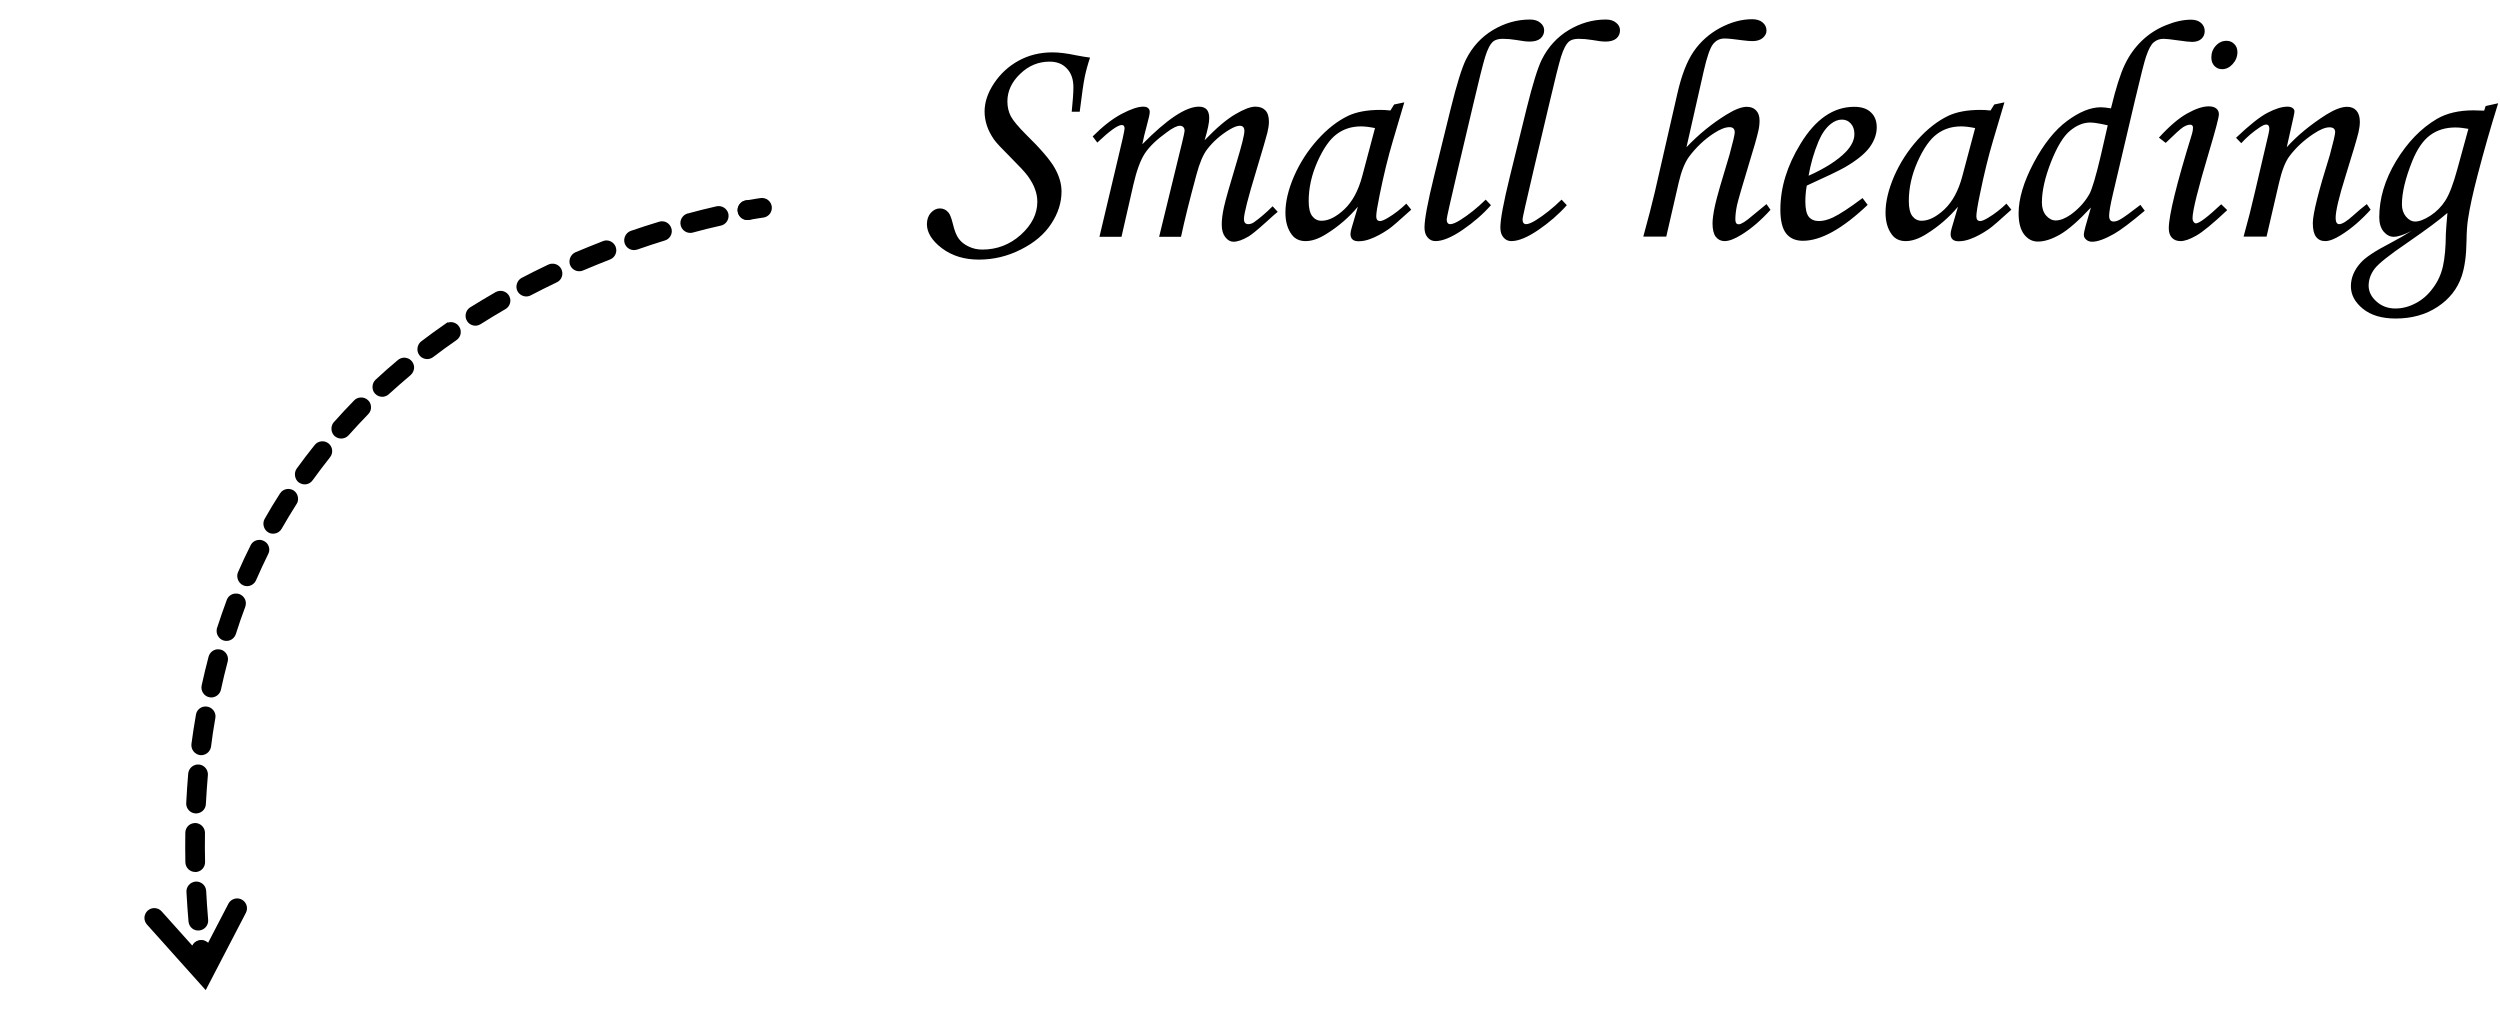 <svg width="95" height="39" viewBox="0 0 95 39" fill="none" xmlns="http://www.w3.org/2000/svg">
<path d="M29.328 7.854L29.328 7.852C29.315 7.753 29.265 7.663 29.186 7.602C29.108 7.541 29.009 7.514 28.91 7.526C28.91 7.526 28.706 7.552 28.338 7.617C28.289 7.625 28.243 7.643 28.201 7.669C28.16 7.696 28.124 7.73 28.096 7.771C28.068 7.811 28.048 7.857 28.037 7.905C28.027 7.953 28.026 8.002 28.035 8.051C28.043 8.099 28.061 8.146 28.088 8.187C28.114 8.229 28.149 8.264 28.189 8.293C28.229 8.321 28.275 8.341 28.323 8.351C28.371 8.362 28.421 8.363 28.469 8.354C28.808 8.294 28.997 8.27 29.003 8.269C29.101 8.257 29.19 8.206 29.251 8.129C29.312 8.051 29.339 7.953 29.328 7.854Z" fill="black"/>
<path d="M28.77 7.92C28.762 7.871 28.744 7.825 28.718 7.784C28.692 7.742 28.657 7.706 28.617 7.678C28.577 7.65 28.532 7.63 28.484 7.619C28.436 7.608 28.387 7.607 28.339 7.615C28.136 7.654 27.996 7.848 28.035 8.051C28.07 8.254 28.263 8.39 28.466 8.355L28.47 8.354C28.564 8.338 28.648 8.285 28.706 8.209C28.762 8.132 28.788 8.036 28.776 7.941C28.776 7.934 28.775 7.927 28.77 7.92ZM27.683 8.163L27.678 8.123C27.655 8.027 27.597 7.944 27.511 7.89C27.426 7.835 27.326 7.821 27.23 7.839C26.834 7.93 26.489 8.016 26.153 8.108L26.131 8.11L26.117 8.116C25.927 8.176 25.816 8.381 25.868 8.571C25.891 8.658 25.944 8.733 26.018 8.784C26.091 8.835 26.181 8.858 26.27 8.848C26.288 8.846 26.306 8.84 26.325 8.838C26.672 8.741 27.031 8.654 27.384 8.575L27.395 8.574C27.582 8.529 27.705 8.352 27.683 8.163ZM25.526 8.739C25.523 8.716 25.517 8.695 25.511 8.673C25.497 8.626 25.473 8.582 25.442 8.544C25.411 8.506 25.373 8.475 25.329 8.451C25.286 8.428 25.238 8.414 25.189 8.41C25.14 8.405 25.091 8.411 25.044 8.426C24.658 8.542 24.306 8.659 23.969 8.774C23.781 8.841 23.674 9.057 23.738 9.249C23.795 9.416 23.958 9.521 24.133 9.501C24.163 9.497 24.188 9.49 24.214 9.484C24.558 9.364 24.91 9.248 25.263 9.139C25.438 9.088 25.547 8.917 25.526 8.739ZM23.417 9.467C23.413 9.438 23.406 9.408 23.395 9.376C23.331 9.217 23.169 9.119 23.002 9.139C22.968 9.143 22.939 9.154 22.91 9.164C22.56 9.3 22.211 9.442 21.863 9.588C21.68 9.67 21.589 9.895 21.668 10.082C21.734 10.233 21.888 10.324 22.052 10.305C22.089 10.301 22.126 10.293 22.158 10.277C22.492 10.136 22.837 9.995 23.18 9.861C23.339 9.801 23.437 9.638 23.417 9.467ZM21.367 10.351C21.362 10.302 21.347 10.254 21.324 10.211C21.3 10.168 21.268 10.13 21.229 10.099C21.19 10.068 21.146 10.046 21.098 10.033C21.051 10.02 21.001 10.016 20.952 10.022C20.919 10.026 20.882 10.034 20.853 10.049L20.835 10.055C20.831 10.055 20.825 10.06 20.821 10.06L20.814 10.065C20.46 10.234 20.14 10.392 19.841 10.551C19.834 10.552 19.827 10.557 19.823 10.557L19.82 10.562C19.649 10.65 19.572 10.889 19.663 11.062C19.736 11.201 19.885 11.278 20.038 11.264C20.086 11.258 20.13 11.245 20.172 11.222C20.488 11.056 20.82 10.89 21.155 10.73C21.302 10.664 21.386 10.507 21.367 10.351ZM19.392 11.38C19.386 11.332 19.369 11.285 19.345 11.239C19.308 11.175 19.253 11.123 19.187 11.091C19.12 11.058 19.046 11.046 18.973 11.056C18.924 11.061 18.877 11.074 18.831 11.102C18.51 11.287 18.182 11.483 17.862 11.682C17.694 11.789 17.639 12.029 17.749 12.201C17.824 12.321 17.964 12.39 18.109 12.374C18.161 12.368 18.215 12.346 18.264 12.318C18.563 12.128 18.869 11.942 19.204 11.748C19.268 11.712 19.32 11.658 19.353 11.592C19.387 11.527 19.4 11.453 19.392 11.38ZM17.506 12.572C17.499 12.511 17.477 12.453 17.441 12.403C17.404 12.347 17.351 12.303 17.29 12.275C17.229 12.246 17.161 12.236 17.095 12.243C17.061 12.247 17.032 12.255 16.999 12.266L17.029 12.229L16.907 12.318C16.6 12.531 16.294 12.751 16.004 12.974C15.848 13.094 15.812 13.339 15.937 13.498C16.013 13.602 16.143 13.655 16.274 13.643C16.341 13.635 16.406 13.609 16.461 13.568C16.749 13.35 17.044 13.132 17.344 12.927L17.347 12.922C17.403 12.884 17.448 12.832 17.476 12.77C17.504 12.708 17.515 12.64 17.506 12.572ZM15.733 13.922C15.725 13.851 15.695 13.783 15.65 13.728C15.567 13.628 15.441 13.579 15.315 13.594C15.244 13.606 15.176 13.633 15.121 13.68C14.836 13.917 14.552 14.169 14.273 14.428C14.127 14.562 14.114 14.808 14.248 14.955C14.288 14.999 14.339 15.034 14.395 15.055C14.451 15.075 14.512 15.083 14.571 15.075C14.649 15.063 14.721 15.032 14.778 14.976C15.048 14.733 15.325 14.49 15.603 14.254C15.698 14.171 15.748 14.048 15.733 13.922ZM14.097 15.435C14.089 15.35 14.05 15.27 13.988 15.211C13.948 15.17 13.899 15.14 13.845 15.122C13.791 15.104 13.734 15.099 13.678 15.107C13.592 15.117 13.517 15.152 13.457 15.216C13.197 15.48 12.943 15.755 12.7 16.028L12.679 16.049C12.554 16.2 12.57 16.439 12.718 16.573C12.793 16.637 12.889 16.67 12.988 16.665C13.087 16.659 13.179 16.614 13.246 16.541C13.486 16.272 13.737 16.002 13.993 15.738C14.032 15.699 14.062 15.651 14.08 15.599C14.098 15.546 14.104 15.49 14.097 15.435ZM12.621 17.1C12.616 17.051 12.601 17.004 12.577 16.96C12.553 16.917 12.521 16.879 12.482 16.849C12.444 16.818 12.399 16.796 12.352 16.782C12.304 16.769 12.255 16.765 12.206 16.772C12.109 16.783 12.02 16.831 11.958 16.91C11.714 17.213 11.486 17.515 11.271 17.812C11.159 17.976 11.198 18.22 11.359 18.337C11.437 18.388 11.53 18.415 11.62 18.405C11.727 18.392 11.819 18.336 11.88 18.25C12.095 17.953 12.317 17.66 12.54 17.378C12.571 17.339 12.595 17.295 12.608 17.247C12.622 17.199 12.627 17.149 12.621 17.1ZM11.324 18.91C11.311 18.799 11.25 18.697 11.156 18.636C11.084 18.592 10.994 18.572 10.909 18.582C10.797 18.595 10.699 18.659 10.639 18.753C10.431 19.078 10.232 19.403 10.054 19.722C9.958 19.896 10.023 20.133 10.197 20.233C10.266 20.274 10.346 20.287 10.428 20.277C10.543 20.264 10.648 20.192 10.704 20.091C10.876 19.788 11.066 19.475 11.263 19.163L11.27 19.154C11.318 19.081 11.334 18.996 11.324 18.91ZM10.231 20.847C10.216 20.721 10.139 20.609 10.023 20.555C9.961 20.522 9.889 20.509 9.819 20.518C9.756 20.524 9.696 20.545 9.644 20.581C9.592 20.617 9.55 20.666 9.523 20.723C9.353 21.06 9.193 21.401 9.043 21.747C8.966 21.93 9.057 22.16 9.24 22.241C9.299 22.268 9.365 22.279 9.428 22.272C9.562 22.256 9.676 22.171 9.73 22.048C9.876 21.714 10.029 21.383 10.191 21.055C10.225 20.992 10.239 20.919 10.231 20.847ZM9.341 22.884C9.325 22.747 9.232 22.63 9.102 22.577C9.047 22.557 8.985 22.549 8.926 22.556C8.784 22.572 8.667 22.665 8.618 22.795C8.489 23.142 8.368 23.495 8.254 23.844C8.251 23.849 8.248 23.856 8.245 23.864L8.237 23.892L8.241 23.891C8.195 24.077 8.309 24.279 8.489 24.337C8.54 24.354 8.593 24.359 8.645 24.353C8.794 24.336 8.914 24.235 8.962 24.094C9.072 23.749 9.19 23.4 9.32 23.06C9.34 23.006 9.348 22.944 9.341 22.884ZM8.661 25.003C8.652 24.929 8.621 24.859 8.572 24.802C8.524 24.745 8.459 24.704 8.386 24.685C8.34 24.675 8.294 24.669 8.246 24.675C8.093 24.693 7.97 24.801 7.927 24.95C7.833 25.307 7.744 25.676 7.663 26.047C7.618 26.245 7.752 26.452 7.945 26.493C7.988 26.504 8.029 26.506 8.067 26.502C8.226 26.483 8.36 26.366 8.395 26.211C8.473 25.848 8.559 25.487 8.651 25.145C8.664 25.099 8.667 25.051 8.661 25.003ZM8.187 27.177C8.175 27.08 8.125 26.991 8.048 26.929C7.971 26.868 7.873 26.839 7.775 26.848C7.607 26.864 7.472 26.993 7.446 27.158C7.379 27.528 7.325 27.904 7.274 28.275C7.264 28.373 7.292 28.471 7.352 28.549C7.413 28.628 7.501 28.679 7.598 28.694C7.629 28.698 7.663 28.697 7.693 28.694C7.863 28.67 7.995 28.538 8.02 28.369C8.061 28.036 8.109 27.71 8.164 27.399L8.184 27.283C8.188 27.249 8.191 27.214 8.187 27.177ZM7.897 29.382C7.877 29.207 7.736 29.069 7.561 29.052C7.535 29.052 7.508 29.05 7.486 29.053C7.307 29.074 7.169 29.218 7.152 29.394C7.12 29.763 7.096 30.143 7.076 30.519C7.066 30.723 7.226 30.901 7.431 30.91C7.454 30.911 7.476 30.913 7.498 30.906C7.677 30.885 7.814 30.738 7.823 30.555C7.844 30.184 7.869 29.816 7.899 29.461C7.903 29.434 7.9 29.408 7.897 29.382ZM7.787 31.608C7.766 31.422 7.606 31.279 7.42 31.274L7.372 31.279C7.186 31.297 7.042 31.457 7.042 31.646C7.035 32.012 7.038 32.393 7.044 32.769C7.047 32.868 7.088 32.962 7.16 33.031C7.231 33.1 7.327 33.137 7.426 33.135C7.438 33.138 7.453 33.136 7.464 33.135C7.657 33.112 7.797 32.949 7.793 32.753C7.784 32.389 7.783 32.019 7.789 31.657C7.787 31.638 7.789 31.623 7.787 31.608ZM7.832 33.831C7.809 33.633 7.638 33.491 7.439 33.499L7.42 33.502C7.223 33.525 7.073 33.697 7.085 33.895C7.105 34.269 7.131 34.643 7.163 35.017L7.165 35.028C7.188 35.233 7.364 35.378 7.565 35.358L7.576 35.357C7.777 35.337 7.926 35.154 7.91 34.956C7.877 34.572 7.852 34.201 7.835 33.857L7.832 33.831ZM8.017 36.067L8.015 36.052C7.992 35.848 7.808 35.699 7.604 35.723C7.503 35.735 7.415 35.783 7.352 35.862C7.29 35.94 7.263 36.038 7.271 36.135L7.273 36.15C7.282 36.224 7.312 36.293 7.36 36.349C7.408 36.406 7.472 36.447 7.543 36.467C7.614 36.487 7.69 36.486 7.761 36.464C7.831 36.441 7.893 36.398 7.94 36.34C8.002 36.261 8.028 36.164 8.017 36.067Z" fill="black"/>
<path d="M8.086 36.624L8.086 36.62C8.062 36.437 8.04 36.252 8.019 36.068L8.019 36.067C8.007 35.968 7.957 35.878 7.88 35.816C7.802 35.755 7.703 35.726 7.604 35.738C7.505 35.749 7.415 35.799 7.353 35.877C7.292 35.955 7.263 36.054 7.275 36.153C7.296 36.339 7.318 36.527 7.343 36.715C7.355 36.814 7.405 36.904 7.484 36.965C7.562 37.026 7.661 37.054 7.76 37.042C7.858 37.03 7.948 36.979 8.009 36.901C8.07 36.822 8.098 36.723 8.086 36.624Z" fill="black"/>
<path d="M9.383 34.471C9.374 34.392 9.339 34.317 9.284 34.259C9.23 34.2 9.158 34.161 9.079 34.146C9 34.132 8.919 34.143 8.847 34.178C8.775 34.213 8.716 34.271 8.679 34.342L7.652 36.318L6.142 34.632C6.109 34.595 6.07 34.566 6.025 34.544C5.981 34.523 5.933 34.511 5.884 34.508C5.835 34.505 5.786 34.512 5.739 34.528C5.693 34.545 5.65 34.57 5.613 34.603C5.577 34.636 5.547 34.675 5.526 34.72C5.504 34.764 5.492 34.812 5.489 34.861C5.486 34.91 5.493 34.959 5.51 35.006C5.526 35.052 5.551 35.095 5.584 35.132L7.817 37.625L9.343 34.688C9.378 34.621 9.392 34.546 9.383 34.471Z" fill="black"/>
<path d="M41.029 4.246H40.725C40.768 3.836 40.789 3.525 40.789 3.314C40.789 3.014 40.707 2.777 40.543 2.605C40.383 2.43 40.164 2.342 39.887 2.342C39.457 2.342 39.082 2.498 38.762 2.811C38.441 3.119 38.281 3.467 38.281 3.854C38.281 4.061 38.324 4.248 38.41 4.416C38.5 4.584 38.695 4.818 38.996 5.119C39.547 5.658 39.908 6.08 40.08 6.385C40.252 6.689 40.338 6.986 40.338 7.275C40.338 7.701 40.207 8.111 39.945 8.506C39.688 8.9 39.305 9.225 38.797 9.479C38.293 9.736 37.76 9.865 37.197 9.865C36.643 9.865 36.174 9.721 35.791 9.432C35.412 9.143 35.223 8.838 35.223 8.518C35.223 8.346 35.272 8.203 35.369 8.09C35.471 7.977 35.586 7.92 35.715 7.92C35.848 7.92 35.957 7.973 36.043 8.078C36.098 8.141 36.152 8.281 36.207 8.5C36.27 8.766 36.346 8.957 36.435 9.074C36.525 9.195 36.648 9.293 36.805 9.367C36.965 9.445 37.139 9.484 37.326 9.484C37.885 9.484 38.373 9.297 38.791 8.922C39.209 8.543 39.418 8.125 39.418 7.668C39.418 7.512 39.391 7.357 39.336 7.205C39.285 7.049 39.19 6.873 39.049 6.678C38.951 6.545 38.734 6.311 38.398 5.975C38.066 5.646 37.857 5.422 37.772 5.301C37.65 5.125 37.56 4.949 37.502 4.773C37.443 4.594 37.414 4.416 37.414 4.24C37.414 3.885 37.533 3.527 37.772 3.168C38.01 2.809 38.318 2.523 38.697 2.312C39.08 2.098 39.514 1.99 39.998 1.99C40.24 1.99 40.539 2.027 40.895 2.102C41.098 2.141 41.273 2.17 41.422 2.189C41.336 2.443 41.27 2.684 41.223 2.91C41.176 3.133 41.111 3.578 41.029 4.246ZM41.697 5.418L41.522 5.184C41.908 4.797 42.275 4.512 42.623 4.328C42.971 4.145 43.244 4.053 43.443 4.053C43.525 4.053 43.586 4.07 43.625 4.105C43.668 4.141 43.69 4.189 43.69 4.252C43.69 4.33 43.658 4.48 43.596 4.703C43.506 5.031 43.443 5.291 43.408 5.482C44.346 4.529 45.062 4.053 45.559 4.053C45.688 4.053 45.785 4.088 45.852 4.158C45.918 4.229 45.951 4.34 45.951 4.492C45.951 4.656 45.893 4.936 45.775 5.33C46.221 4.865 46.607 4.537 46.935 4.346C47.264 4.15 47.52 4.053 47.703 4.053C47.867 4.053 47.994 4.1 48.084 4.193C48.174 4.287 48.219 4.432 48.219 4.627C48.219 4.744 48.199 4.883 48.16 5.043C48.121 5.203 47.978 5.691 47.732 6.508C47.424 7.52 47.27 8.123 47.27 8.318C47.27 8.451 47.324 8.518 47.434 8.518C47.508 8.518 47.58 8.494 47.65 8.447C47.881 8.283 48.117 8.08 48.359 7.838L48.553 8.049C48.471 8.115 48.316 8.252 48.09 8.459C47.777 8.74 47.562 8.916 47.445 8.986C47.219 9.119 47.027 9.186 46.871 9.186C46.754 9.186 46.65 9.127 46.56 9.01C46.471 8.896 46.426 8.738 46.426 8.535C46.426 8.348 46.453 8.129 46.508 7.879C46.562 7.625 46.723 7.059 46.988 6.18C47.188 5.52 47.287 5.119 47.287 4.979C47.287 4.846 47.228 4.779 47.111 4.779C47.014 4.779 46.883 4.828 46.719 4.926C46.383 5.129 46.102 5.377 45.875 5.67C45.719 5.873 45.582 6.195 45.465 6.637C45.203 7.602 45.008 8.389 44.879 8.998H44.047L44.92 5.418C44.982 5.16 45.014 5.012 45.014 4.973C45.014 4.91 44.998 4.863 44.967 4.832C44.935 4.797 44.891 4.779 44.832 4.779C44.727 4.779 44.562 4.861 44.34 5.025C43.953 5.303 43.674 5.572 43.502 5.834C43.334 6.092 43.19 6.486 43.068 7.018L42.617 8.998H41.779L42.441 6.203C42.637 5.395 42.734 4.955 42.734 4.885C42.734 4.795 42.699 4.75 42.629 4.75C42.477 4.75 42.166 4.973 41.697 5.418ZM52.977 3.971L53.363 3.889L52.924 5.371C52.748 5.961 52.582 6.641 52.426 7.41C52.34 7.828 52.297 8.098 52.297 8.219C52.297 8.34 52.346 8.4 52.443 8.4C52.506 8.4 52.605 8.359 52.742 8.277C52.984 8.133 53.217 7.953 53.44 7.738L53.627 7.967C53.182 8.373 52.897 8.619 52.772 8.705C52.522 8.877 52.283 9.004 52.057 9.086C51.908 9.141 51.764 9.168 51.623 9.168C51.522 9.168 51.445 9.145 51.395 9.098C51.344 9.051 51.318 8.982 51.318 8.893C51.318 8.834 51.334 8.754 51.365 8.652L51.6 7.855C51.264 8.258 50.863 8.604 50.398 8.893C50.113 9.072 49.852 9.162 49.613 9.162C49.387 9.162 49.213 9.082 49.092 8.922C48.928 8.707 48.846 8.426 48.846 8.078C48.846 7.664 48.955 7.203 49.174 6.695C49.397 6.188 49.693 5.727 50.065 5.312C50.435 4.898 50.826 4.594 51.236 4.398C51.553 4.25 51.959 4.176 52.455 4.176C52.58 4.176 52.707 4.184 52.836 4.199L52.977 3.971ZM52.25 4.867C52.039 4.824 51.861 4.803 51.717 4.803C51.365 4.803 51.059 4.9 50.797 5.096C50.535 5.287 50.291 5.635 50.065 6.139C49.842 6.639 49.73 7.139 49.73 7.639C49.73 7.904 49.775 8.096 49.865 8.213C49.955 8.33 50.072 8.389 50.217 8.389C50.486 8.389 50.775 8.244 51.084 7.955C51.393 7.662 51.619 7.242 51.764 6.695L52.25 4.867ZM56.457 7.586L56.656 7.797C56.352 8.141 55.99 8.455 55.572 8.74C55.158 9.021 54.816 9.162 54.547 9.162C54.426 9.162 54.326 9.115 54.248 9.021C54.17 8.932 54.131 8.807 54.131 8.646C54.131 8.334 54.252 7.686 54.494 6.701L55.127 4.129C55.357 3.199 55.551 2.576 55.707 2.26C55.949 1.779 56.291 1.406 56.732 1.141C57.178 0.875 57.647 0.742 58.139 0.742C58.307 0.742 58.438 0.783 58.531 0.865C58.629 0.943 58.678 1.039 58.678 1.152C58.678 1.277 58.631 1.381 58.537 1.463C58.443 1.541 58.307 1.58 58.127 1.58C58.01 1.58 57.844 1.561 57.629 1.521C57.441 1.49 57.268 1.475 57.107 1.475C56.947 1.475 56.826 1.508 56.744 1.574C56.631 1.668 56.527 1.865 56.434 2.166C56.344 2.467 56.195 3.061 55.988 3.947L55.408 6.402C55.119 7.633 54.975 8.275 54.975 8.33C54.975 8.455 55.02 8.518 55.109 8.518C55.195 8.518 55.32 8.467 55.484 8.365C55.809 8.162 56.133 7.902 56.457 7.586ZM59.34 7.586L59.539 7.797C59.234 8.141 58.873 8.455 58.455 8.74C58.041 9.021 57.699 9.162 57.43 9.162C57.309 9.162 57.209 9.115 57.131 9.021C57.053 8.932 57.014 8.807 57.014 8.646C57.014 8.334 57.135 7.686 57.377 6.701L58.01 4.129C58.24 3.199 58.434 2.576 58.59 2.26C58.832 1.779 59.174 1.406 59.615 1.141C60.06 0.875 60.529 0.742 61.022 0.742C61.19 0.742 61.32 0.783 61.414 0.865C61.512 0.943 61.56 1.039 61.56 1.152C61.56 1.277 61.514 1.381 61.42 1.463C61.326 1.541 61.19 1.58 61.01 1.58C60.893 1.58 60.727 1.561 60.512 1.521C60.324 1.49 60.15 1.475 59.99 1.475C59.83 1.475 59.709 1.508 59.627 1.574C59.514 1.668 59.41 1.865 59.316 2.166C59.227 2.467 59.078 3.061 58.871 3.947L58.291 6.402C58.002 7.633 57.857 8.275 57.857 8.33C57.857 8.455 57.902 8.518 57.992 8.518C58.078 8.518 58.203 8.467 58.367 8.365C58.691 8.162 59.016 7.902 59.34 7.586ZM67.127 7.756L67.279 7.973C66.92 8.371 66.551 8.688 66.172 8.922C65.914 9.082 65.701 9.162 65.533 9.162C65.397 9.162 65.285 9.107 65.199 8.998C65.117 8.889 65.076 8.719 65.076 8.488C65.076 8.332 65.107 8.105 65.17 7.809C65.236 7.508 65.42 6.865 65.721 5.881C65.853 5.396 65.92 5.113 65.92 5.031C65.92 4.898 65.853 4.832 65.721 4.832C65.557 4.832 65.352 4.914 65.106 5.078C64.762 5.305 64.457 5.594 64.191 5.945C64.023 6.172 63.889 6.508 63.787 6.953L63.318 8.992H62.445C62.633 8.309 62.777 7.75 62.879 7.316L63.74 3.555C63.897 2.863 64.102 2.332 64.356 1.961C64.613 1.586 64.947 1.287 65.357 1.064C65.772 0.842 66.18 0.73 66.582 0.73C66.75 0.73 66.883 0.771 66.981 0.854C67.078 0.936 67.127 1.039 67.127 1.164C67.127 1.27 67.078 1.363 66.981 1.445C66.887 1.523 66.758 1.562 66.594 1.562C66.5 1.562 66.379 1.553 66.231 1.533C65.894 1.486 65.662 1.463 65.533 1.463C65.353 1.463 65.207 1.535 65.094 1.68C64.981 1.824 64.863 2.164 64.742 2.699L64.086 5.594C64.551 5.105 65.057 4.693 65.603 4.357C65.924 4.158 66.182 4.059 66.377 4.059C66.529 4.059 66.648 4.105 66.734 4.199C66.82 4.289 66.863 4.416 66.863 4.58C66.863 4.713 66.848 4.846 66.816 4.979C66.766 5.209 66.647 5.627 66.459 6.232C66.205 7.068 66.055 7.588 66.008 7.791C65.965 7.994 65.943 8.176 65.943 8.336C65.943 8.398 65.953 8.445 65.973 8.477C65.996 8.508 66.029 8.523 66.072 8.523C66.166 8.523 66.342 8.412 66.6 8.189C66.744 8.068 66.92 7.924 67.127 7.756ZM70.777 7.527L70.971 7.785C70.014 8.695 69.193 9.15 68.51 9.15C68.232 9.15 68.019 9.057 67.871 8.869C67.727 8.682 67.654 8.381 67.654 7.967C67.654 7.131 67.908 6.299 68.416 5.471C68.986 4.529 69.668 4.059 70.461 4.059C70.738 4.059 70.949 4.129 71.094 4.27C71.242 4.406 71.316 4.596 71.316 4.838C71.316 5.092 71.228 5.342 71.053 5.588C70.877 5.834 70.562 6.09 70.109 6.355C69.883 6.484 69.398 6.717 68.656 7.053C68.621 7.264 68.603 7.465 68.603 7.656C68.603 7.934 68.647 8.127 68.732 8.236C68.822 8.346 68.951 8.4 69.119 8.4C69.279 8.4 69.455 8.355 69.647 8.266C69.904 8.145 70.281 7.898 70.777 7.527ZM68.727 6.678C69.356 6.396 69.828 6.094 70.144 5.77C70.359 5.543 70.467 5.318 70.467 5.096C70.467 4.928 70.422 4.795 70.332 4.697C70.246 4.596 70.133 4.545 69.992 4.545C69.848 4.545 69.707 4.6 69.57 4.709C69.387 4.854 69.232 5.072 69.107 5.365C68.928 5.795 68.801 6.232 68.727 6.678ZM75.781 3.971L76.168 3.889L75.728 5.371C75.553 5.961 75.387 6.641 75.231 7.41C75.144 7.828 75.102 8.098 75.102 8.219C75.102 8.34 75.15 8.4 75.248 8.4C75.311 8.4 75.41 8.359 75.547 8.277C75.789 8.133 76.022 7.953 76.244 7.738L76.432 7.967C75.986 8.373 75.701 8.619 75.576 8.705C75.326 8.877 75.088 9.004 74.861 9.086C74.713 9.141 74.568 9.168 74.428 9.168C74.326 9.168 74.25 9.145 74.199 9.098C74.148 9.051 74.123 8.982 74.123 8.893C74.123 8.834 74.139 8.754 74.17 8.652L74.404 7.855C74.068 8.258 73.668 8.604 73.203 8.893C72.918 9.072 72.656 9.162 72.418 9.162C72.191 9.162 72.018 9.082 71.897 8.922C71.732 8.707 71.65 8.426 71.65 8.078C71.65 7.664 71.76 7.203 71.978 6.695C72.201 6.188 72.498 5.727 72.869 5.312C73.24 4.898 73.631 4.594 74.041 4.398C74.357 4.25 74.764 4.176 75.26 4.176C75.385 4.176 75.512 4.184 75.641 4.199L75.781 3.971ZM75.055 4.867C74.844 4.824 74.666 4.803 74.522 4.803C74.17 4.803 73.863 4.9 73.602 5.096C73.34 5.287 73.096 5.635 72.869 6.139C72.647 6.639 72.535 7.139 72.535 7.639C72.535 7.904 72.58 8.096 72.67 8.213C72.76 8.33 72.877 8.389 73.022 8.389C73.291 8.389 73.58 8.244 73.889 7.955C74.197 7.662 74.424 7.242 74.568 6.695L75.055 4.867ZM81.336 7.785L81.5 8.008C80.977 8.449 80.588 8.742 80.334 8.887C79.982 9.086 79.705 9.186 79.502 9.186C79.408 9.186 79.332 9.158 79.273 9.104C79.215 9.053 79.186 8.994 79.186 8.928C79.186 8.861 79.207 8.752 79.25 8.6L79.455 7.885C78.986 8.389 78.596 8.73 78.283 8.91C77.971 9.09 77.689 9.18 77.439 9.18C77.232 9.18 77.059 9.09 76.918 8.91C76.777 8.727 76.707 8.459 76.707 8.107C76.707 7.553 76.897 6.916 77.275 6.197C77.658 5.475 78.082 4.941 78.547 4.598C79.016 4.25 79.443 4.076 79.83 4.076C79.916 4.076 80.045 4.09 80.217 4.117C80.4 3.355 80.576 2.801 80.744 2.453C80.912 2.102 81.129 1.799 81.394 1.545C81.66 1.291 81.963 1.096 82.303 0.959C82.647 0.818 82.967 0.748 83.264 0.748C83.42 0.748 83.545 0.789 83.639 0.871C83.732 0.953 83.779 1.057 83.779 1.182C83.779 1.303 83.736 1.402 83.65 1.48C83.564 1.555 83.447 1.592 83.299 1.592C83.201 1.592 83.019 1.572 82.754 1.533C82.488 1.494 82.307 1.475 82.209 1.475C82.072 1.475 81.951 1.518 81.846 1.604C81.744 1.686 81.647 1.865 81.553 2.143C81.49 2.318 81.348 2.879 81.125 3.824L80.293 7.363C80.195 7.781 80.147 8.059 80.147 8.195C80.147 8.344 80.203 8.418 80.316 8.418C80.387 8.418 80.469 8.393 80.562 8.342C80.695 8.268 80.953 8.082 81.336 7.785ZM80.094 4.762C79.781 4.691 79.561 4.656 79.432 4.656C79.17 4.656 78.914 4.76 78.664 4.967C78.414 5.17 78.172 5.566 77.938 6.156C77.707 6.746 77.592 7.26 77.592 7.697C77.592 7.896 77.644 8.061 77.75 8.189C77.859 8.314 77.982 8.377 78.119 8.377C78.283 8.377 78.471 8.305 78.682 8.16C78.982 7.945 79.221 7.684 79.397 7.375C79.502 7.18 79.644 6.701 79.824 5.939L80.094 4.762ZM84.606 1.551C84.727 1.551 84.826 1.592 84.904 1.674C84.982 1.752 85.022 1.854 85.022 1.979C85.022 2.15 84.961 2.303 84.84 2.436C84.723 2.564 84.59 2.629 84.441 2.629C84.324 2.629 84.227 2.588 84.148 2.506C84.07 2.424 84.031 2.316 84.031 2.184C84.031 2.008 84.088 1.859 84.201 1.738C84.314 1.613 84.449 1.551 84.606 1.551ZM82.297 5.43L82.039 5.23C82.43 4.801 82.785 4.496 83.106 4.316C83.43 4.133 83.705 4.041 83.932 4.041C84.057 4.041 84.152 4.068 84.219 4.123C84.285 4.178 84.318 4.252 84.318 4.346C84.318 4.459 84.191 4.939 83.938 5.787C83.523 7.174 83.316 8.01 83.316 8.295C83.316 8.35 83.33 8.396 83.357 8.436C83.385 8.471 83.414 8.488 83.445 8.488C83.57 8.488 83.891 8.246 84.406 7.762L84.635 7.984C84.1 8.488 83.709 8.811 83.463 8.951C83.217 9.092 83.016 9.162 82.859 9.162C82.723 9.162 82.613 9.119 82.531 9.033C82.453 8.947 82.414 8.828 82.414 8.676C82.414 8.188 82.707 6.994 83.293 5.096C83.32 5.006 83.334 4.926 83.334 4.855C83.334 4.777 83.299 4.738 83.228 4.738C83.15 4.738 83.061 4.77 82.959 4.832C82.861 4.895 82.641 5.094 82.297 5.43ZM85.168 5.441L84.969 5.236C85.469 4.76 85.867 4.443 86.164 4.287C86.461 4.131 86.715 4.053 86.926 4.053C87.008 4.053 87.072 4.07 87.119 4.105C87.166 4.141 87.189 4.182 87.189 4.229C87.189 4.264 87.18 4.326 87.16 4.416L86.897 5.594C87.295 5.152 87.795 4.74 88.397 4.357C88.717 4.158 88.981 4.059 89.188 4.059C89.34 4.059 89.459 4.107 89.545 4.205C89.631 4.303 89.674 4.443 89.674 4.627C89.674 4.748 89.656 4.885 89.621 5.037C89.559 5.291 89.394 5.844 89.129 6.695C88.879 7.492 88.754 8.021 88.754 8.283C88.754 8.361 88.766 8.42 88.789 8.459C88.812 8.498 88.846 8.518 88.889 8.518C89.002 8.518 89.18 8.408 89.422 8.189C89.594 8.033 89.766 7.889 89.938 7.756L90.084 7.967C89.725 8.365 89.352 8.686 88.965 8.928C88.719 9.084 88.516 9.162 88.356 9.162C88.207 9.162 88.092 9.107 88.01 8.998C87.928 8.893 87.887 8.719 87.887 8.477C87.887 8.129 88.103 7.264 88.537 5.881C88.67 5.389 88.736 5.102 88.736 5.02C88.736 4.898 88.664 4.838 88.519 4.838C88.363 4.838 88.162 4.92 87.916 5.084C87.549 5.326 87.242 5.611 86.996 5.939C86.84 6.15 86.709 6.486 86.603 6.947L86.129 8.992H85.256C85.42 8.406 85.562 7.846 85.684 7.311L86.205 5.084C86.225 4.994 86.234 4.93 86.234 4.891C86.234 4.785 86.195 4.732 86.117 4.732C86.055 4.732 85.965 4.773 85.848 4.855C85.606 5.016 85.379 5.211 85.168 5.441ZM94.455 4.029L94.93 3.924C94.644 4.838 94.383 5.754 94.144 6.672C93.973 7.328 93.853 7.875 93.787 8.312C93.752 8.531 93.732 8.809 93.728 9.145C93.721 9.707 93.658 10.16 93.541 10.504C93.377 10.984 93.07 11.371 92.621 11.664C92.176 11.957 91.647 12.104 91.033 12.104C90.506 12.104 90.09 11.979 89.785 11.729C89.484 11.482 89.334 11.199 89.334 10.879C89.334 10.562 89.455 10.268 89.697 9.994C89.877 9.787 90.252 9.537 90.822 9.244C91.111 9.092 91.383 8.936 91.637 8.775C91.348 8.924 91.123 8.998 90.963 8.998C90.818 8.998 90.689 8.932 90.576 8.799C90.467 8.662 90.412 8.482 90.412 8.26C90.412 7.541 90.625 6.828 91.051 6.121C91.481 5.41 91.996 4.877 92.598 4.521C92.969 4.303 93.434 4.193 93.992 4.193C94.102 4.193 94.236 4.197 94.397 4.205L94.455 4.029ZM93.799 4.896C93.611 4.861 93.445 4.844 93.301 4.844C92.93 4.844 92.611 4.941 92.346 5.137C92.08 5.332 91.853 5.66 91.666 6.121C91.404 6.773 91.273 7.322 91.273 7.768C91.273 7.951 91.324 8.105 91.426 8.23C91.531 8.355 91.648 8.418 91.777 8.418C91.934 8.418 92.127 8.344 92.357 8.195C92.588 8.043 92.775 7.854 92.92 7.627C93.068 7.4 93.219 7.01 93.371 6.455L93.799 4.896ZM93.002 8.09C92.736 8.328 92.225 8.709 91.467 9.232C90.799 9.686 90.389 10.012 90.236 10.211C90.084 10.414 90.008 10.629 90.008 10.855C90.008 11.078 90.106 11.277 90.301 11.453C90.5 11.633 90.74 11.723 91.022 11.723C91.287 11.723 91.545 11.656 91.795 11.523C92.045 11.395 92.262 11.205 92.445 10.955C92.633 10.709 92.762 10.43 92.832 10.117C92.902 9.805 92.939 9.391 92.943 8.875C92.947 8.762 92.967 8.5 93.002 8.09Z" fill="black"/>
</svg>
